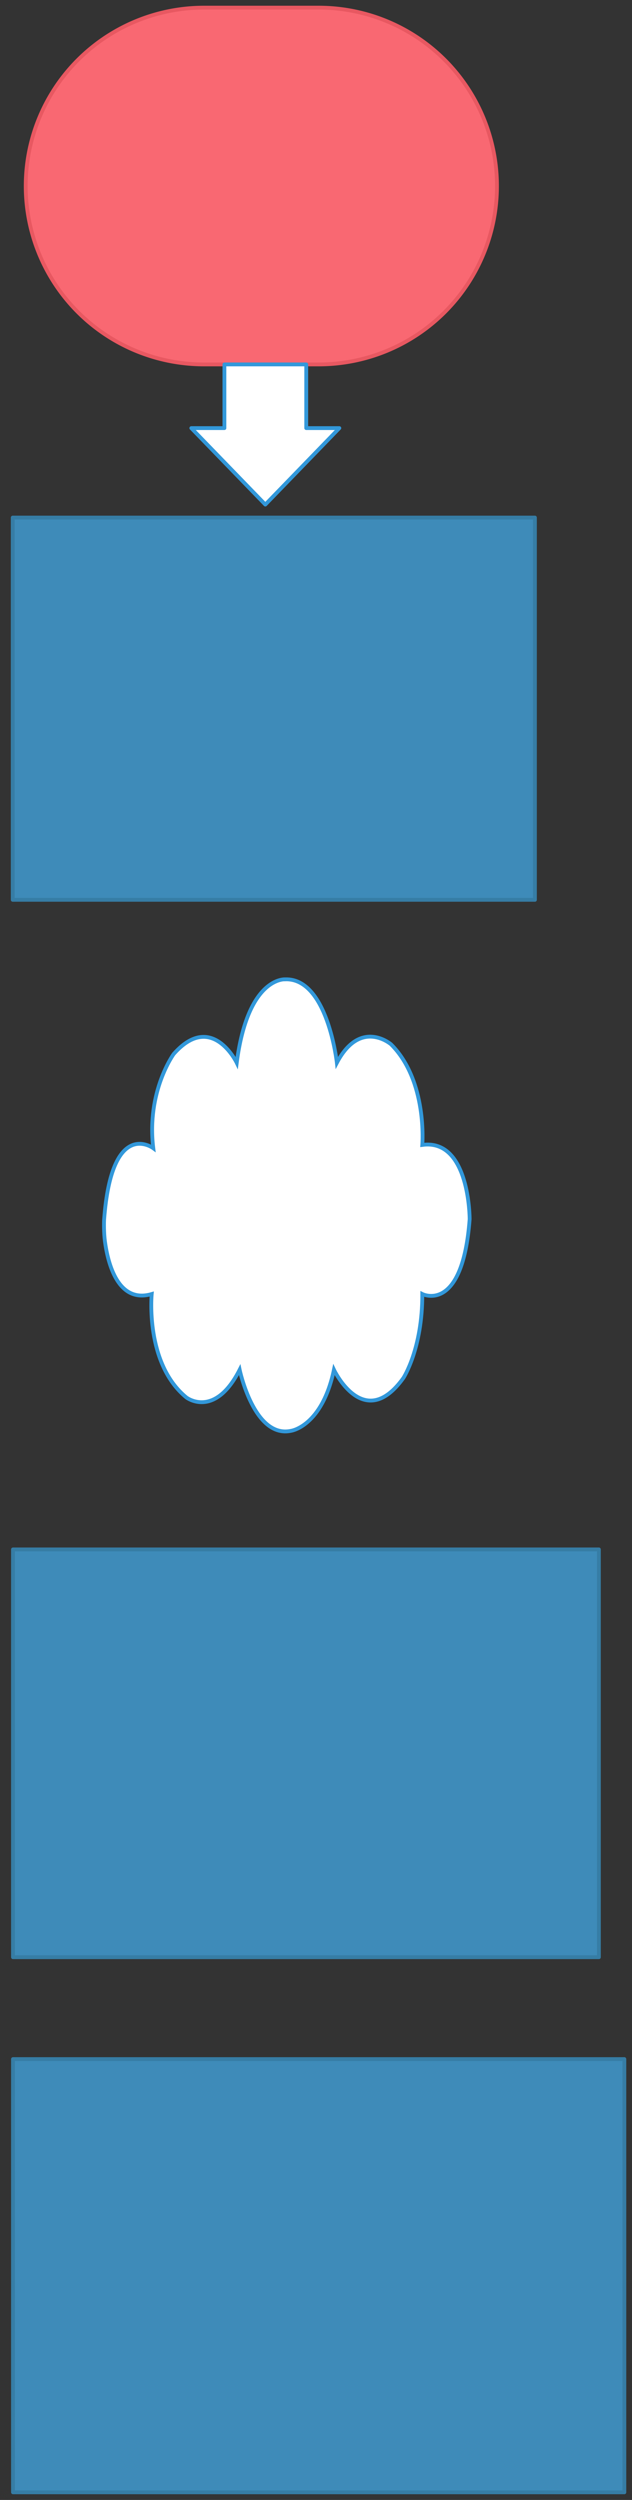<svg xmlns="http://www.w3.org/2000/svg" xmlns:svg="http://www.w3.org/2000/svg" xmlns:xlink="http://www.w3.org/1999/xlink" version="1.0" viewBox="244.9 212 248.108 981.002"><rect x="244.9" y="212" width="248.108" height="981.002" fill="#333333" stroke="none"/><defs><style type="text/css">
        @font-face {
            font-family: 'lt_bold';
            src: url('undefined/assets/fonts/lato/lt-bold-webfont.woff2') format('woff2'),
                url('undefined/assets/fonts/lato/lt-bold-webfont.woff') format('woff');
            font-weight: normal;
            font-style: normal;
        }
        @font-face {
            font-family: 'lt_bold_italic';
            src: url('undefined/assets/fonts/lato/lt-bolditalic-webfont.woff2') format('woff2'),
                url('undefined/assets/fonts/lato/lt-bolditalic-webfont.woff') format('woff');
            font-weight: normal;
            font-style: normal;
        }
        @font-face {
            font-family: 'lt_italic';
            src: url('undefined/assets/fonts/lato/lt-italic-webfont.woff2') format('woff2'),
                url('undefined/assets/fonts/lato/lt-italic-webfont.woff') format('woff');
            font-weight: normal;
            font-style: normal;
        }
        @font-face {
            font-family: 'lt_regular';
            src: url('undefined/assets/fonts/lato/lt-regular-webfont.woff2') format('woff2'),
                url('undefined/assets/fonts/lato/lt-regular-webfont.woff') format('woff');
            font-weight: normal;
            font-style: normal;
        }
        @font-face {
            font-family: 'lt-hairline';
            src: url('undefined/assets/fonts/embed/lt-hairline-webfont.woff2') format('woff2'),
                url('undefined/assets/fonts/embed/lt-hairline-webfont.woff') format('woff');
            font-weight: normal;
            font-style: normal;
        }
        @font-face {
            font-family: 'lt-thinitalic';
            src: url('undefined/assets/fonts/embed/lt-thinitalic-webfont.woff2') format('woff2'),
                url('undefined/assets/fonts/embed/lt-thinitalic-webfont.woff') format('woff');
            font-weight: normal;
            font-style: normal;
        }
        @font-face {
            font-family: 'champagne';
            src: url('undefined/assets/fonts/embed/champagne-webfont.woff2') format('woff2'),
                url('undefined/assets/fonts/embed/champagne-webfont.woff') format('woff');
            font-weight: normal;
            font-style: normal;
        }
        @font-face {
            font-family: 'indie';
            src: url('undefined/assets/fonts/embed/indie-flower-webfont.woff2') format('woff2'),
                url('undefined/assets/fonts/embed/indie-flower-webfont.woff') format('woff');
            font-weight: normal;
            font-style: normal;
        }
        @font-face {
            font-family: 'bebas';
            src: url('undefined/assets/fonts/embed/bebasneue_regular-webfont.woff2') format('woff2'),
                url('undefined/assets/fonts/embed/bebasneue_regular-webfont.woff') format('woff');
            font-weight: normal;
            font-style: normal;
        }
        @font-face {
            font-family: 'bree';
            src: url('undefined/assets/fonts/embed/breeserif-regular-webfont.woff2') format('woff2'),
                url('undefined/assets/fonts/embed/breeserif-regular-webfont.woff') format('woff');
            font-weight: normal;
            font-style: normal;
        }
        @font-face {
            font-family: 'spartan';
            src: url('undefined/assets/fonts/embed/leaguespartan-bold-webfont.woff2') format('woff2'),
                url('undefined/assets/fonts/embed/leaguespartan-bold-webfont.woff') format('woff');
            font-weight: normal;
            font-style: normal;
        }
        @font-face {
            font-family: 'montserrat';
            src: url('undefined/assets/fonts/embed/montserrat-medium-webfont.woff2') format('woff2'),
                url('undefined/assets/fonts/embed/montserrat-medium-webfont.woff') format('woff');
            font-weight: normal;
            font-style: normal;
        }
        @font-face {
            font-family: 'open_sanscondensed';
            src: url('undefined/assets/fonts/embed/opensans-condlight-webfont.woff2') format('woff2'),
                url('undefined/assets/fonts/embed/opensans-condlight-webfont.woff') format('woff');
            font-weight: normal;
            font-style: normal;
        }
        @font-face {
            font-family: 'open_sansitalic';
            src: url('undefined/assets/fonts/embed/opensans-italic-webfont.woff2') format('woff2'),
                url('undefined/assets/fonts/embed/opensans-italic-webfont.woff') format('woff');
            font-weight: normal;
            font-style: normal;
        }
        @font-face {
            font-family: 'playfair';
            src: url('undefined/assets/fonts/embed/playfairdisplay-regular-webfont.woff2') format('woff2'),
                url('undefined/assets/fonts/embed/playfairdisplay-regular-webfont.woff') format('woff');
            font-weight: normal;
            font-style: normal;
        }
        @font-face {
            font-family: 'raleway';
            src: url('undefined/assets/fonts/embed/raleway-regular-webfont.woff2') format('woff2'),
                url('undefined/assets/fonts/embed/raleway-regular-webfont.woff') format('woff');
            font-weight: normal;
            font-style: normal;
        }
        @font-face {
            font-family: 'courier_prime';
            src: url('undefined/assets/fonts/embed/courier_prime-webfont.woff2') format('woff2'),
                url('undefined/assets/fonts/embed/courier_prime-webfont.woff') format('woff');
            font-weight: normal;
            font-style: normal;
        }
        p {
            margin: 0;
        }
        </style></defs><g id="oe85f4qlw2"><g transform="translate(255 215)"><path d="M 70,140 L 70,140 L 70,140 A 70 70 0 0 1 0 70 L 0,70 L 0,70 A 70 70 0 0 1 70 0 L 115,0 L 115,0 L 115,0 A 70 70 0 0 1 185 70 L 185,70 L 185,70 A 70 70 0 0 1 115 140 L 70,140 Z" fill="#f96872ff" stroke="#e85861" stroke-width="1.5" stroke-linecap="round" stroke-linejoin="round"/></g></g><g id="5wvp8a6i6x"><g transform="translate(249.9 415.1)"><rect x="0" y="0" width="205" height="150" fill="#3e8bb9ff" stroke="#367da5" stroke-width="1.5" stroke-linecap="round" stroke-linejoin="round"/></g></g><g id="1g46b9h2qo"><g transform="translate(320 355)"><path d="M 13,0 L 13,24.996 L 0,24.996 L 29.06,54.996 L 58.12,24.996 L 45.12,24.996 L 45.12,0 L 13,0 Z" fill="#ffffffff" stroke="#3298da" stroke-width="1.5" stroke-linecap="round" stroke-linejoin="round"/></g></g><g id="5kgb4omzln"><g transform="translate(285 595)"><path d="M 52.836,34.053 C 52.836,34.053 43.06,13.67 28.105,30.585 C 28.105,30.585 17.34,45.268 20.078,67.57 C 20.078,67.57 3.765,55.393 0.772,95.611 C 0.704,96.54 0.644,100.815 1.09,104.109 C 2.283,112.933 6.272,128.633 19.456,124.788 C 19.456,124.788 16.757,152.007 33.085,165.389 C 33.085,165.389 44.144,173.855 53.983,154.485 C 53.983,154.485 59.66,181.635 74.228,178.45 C 74.228,178.45 86.315,176.72 90.999,154.485 C 90.999,154.485 102.723,179.407 118.252,157.74 C 118.252,157.74 125.753,146.318 125.685,124.788 C 125.685,124.788 141.475,132.795 144.272,95.405 C 144.272,95.405 144.324,63.704 125.685,66.275 C 125.685,66.275 127.779,41.158 113.41,26.804 C 113.41,26.804 101.417,16.468 92.145,34.056 C 92.145,34.056 88.476,0.663 71.827,1.3 C 71.827,1.297 57.22,0.217 52.836,34.053 Z" fill="rgb(255, 255, 255)" stroke="rgb(50, 152, 218)" stroke-width="1.5" stroke-linecap="square"/></g></g><g id="10l9o5971z"><g transform="translate(250.002 820)"><rect x="0" y="0" width="230.008" height="160.024" fill="#3e8bb9ff" stroke="#367da5" stroke-width="1.5" stroke-linecap="round" stroke-linejoin="round"/></g></g><g id="1t8dn4nstb"><g transform="translate(250.005 1020)"><rect x="0" y="0" width="240.003" height="170.002" fill="#3e8bb9ff" stroke="#367da5" stroke-width="1.5" stroke-linecap="round" stroke-linejoin="round"/></g></g></svg>